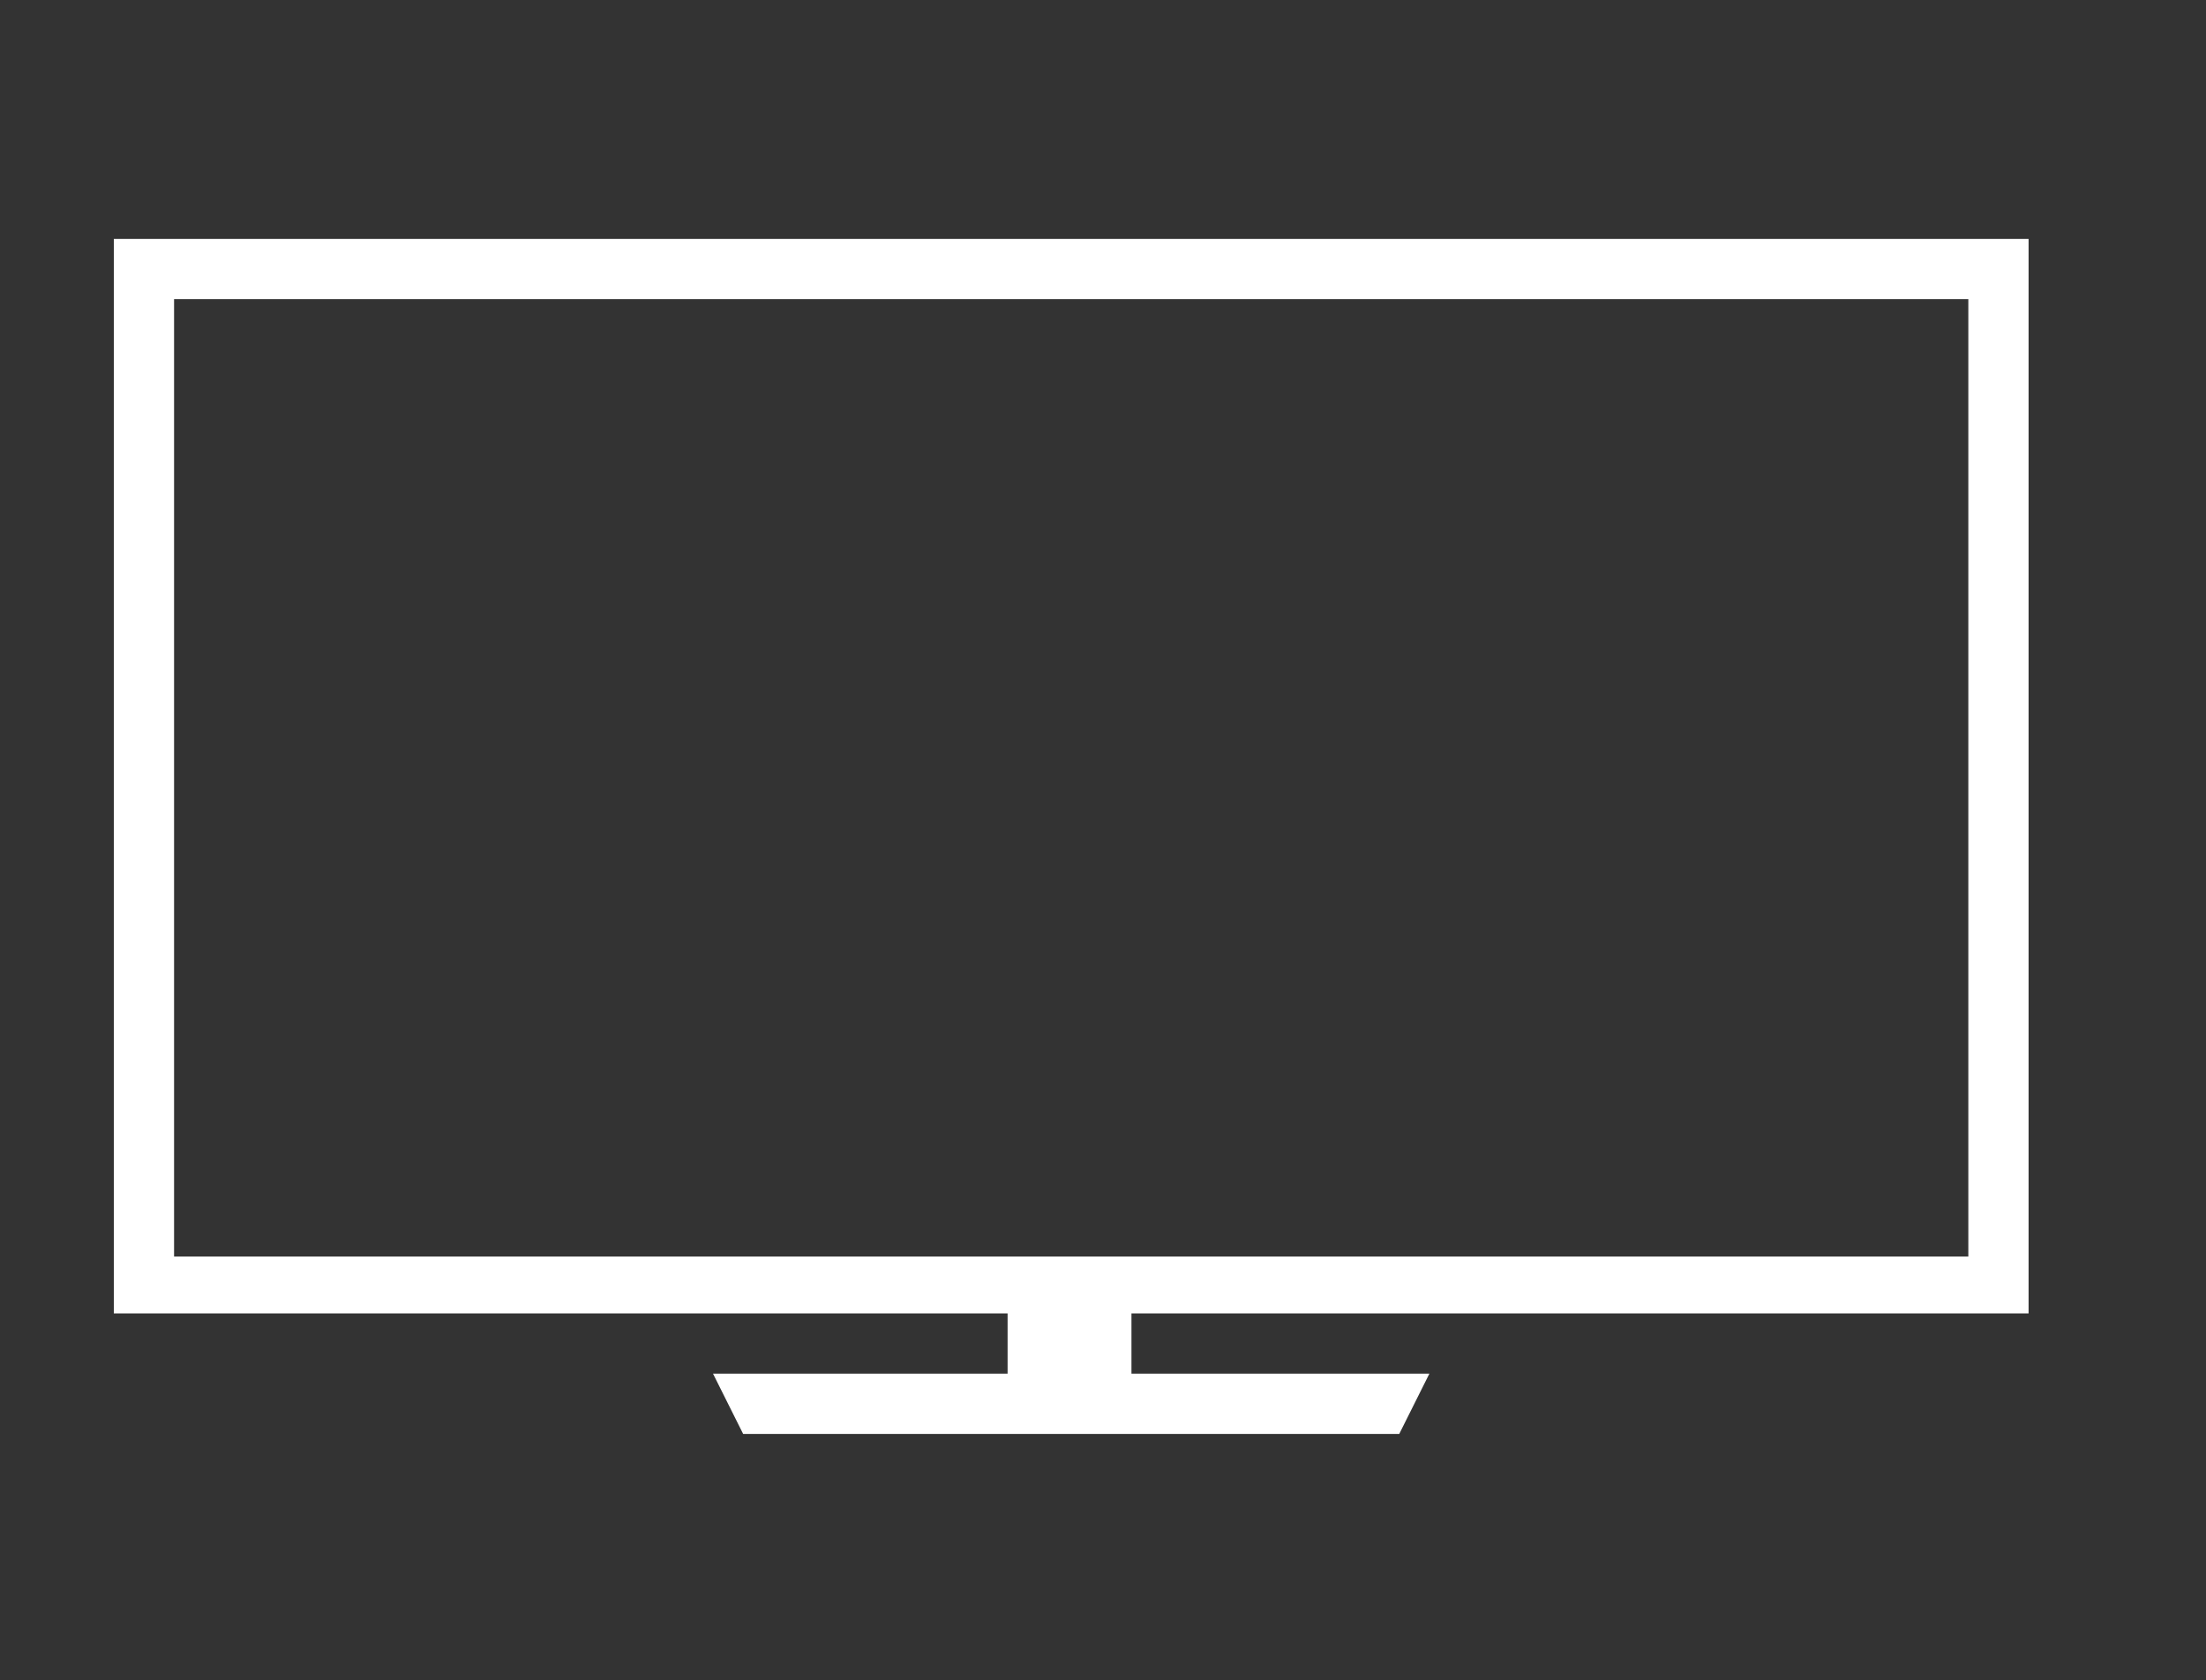 <?xml version="1.0" encoding="utf-8"?>
<!-- Generator: Adobe Illustrator 25.2.1, SVG Export Plug-In . SVG Version: 6.00 Build 0)  -->
<svg version="1.1" id="Layer_1" xmlns="http://www.w3.org/2000/svg" xmlns:xlink="http://www.w3.org/1999/xlink" x="0px" y="0px"
	 width="65.9px" height="50.2px" viewBox="0 0 65.9 50.2" style="enable-background:new 0 0 65.9 50.2;" xml:space="preserve">
<rect x="0" y="0" width="65.9" height="50.2" fill="#333333" stroke="none"/>
<style type="text/css">
	.st0{fill:#FFFFFF;}
</style>
<g>
	<g transform="translate(0,-988.362)">
		<path class="st0" d="M3.4,995.5v32.1h26.7v1.8h-8.8l0.9,1.8h19.6l0.9-1.8h-8.9v-1.8h26.8v-32.1H3.4z M5.2,997.3h53.6v28.6H5.2
			V997.3z"/>
	</g>
</g>
</svg>
